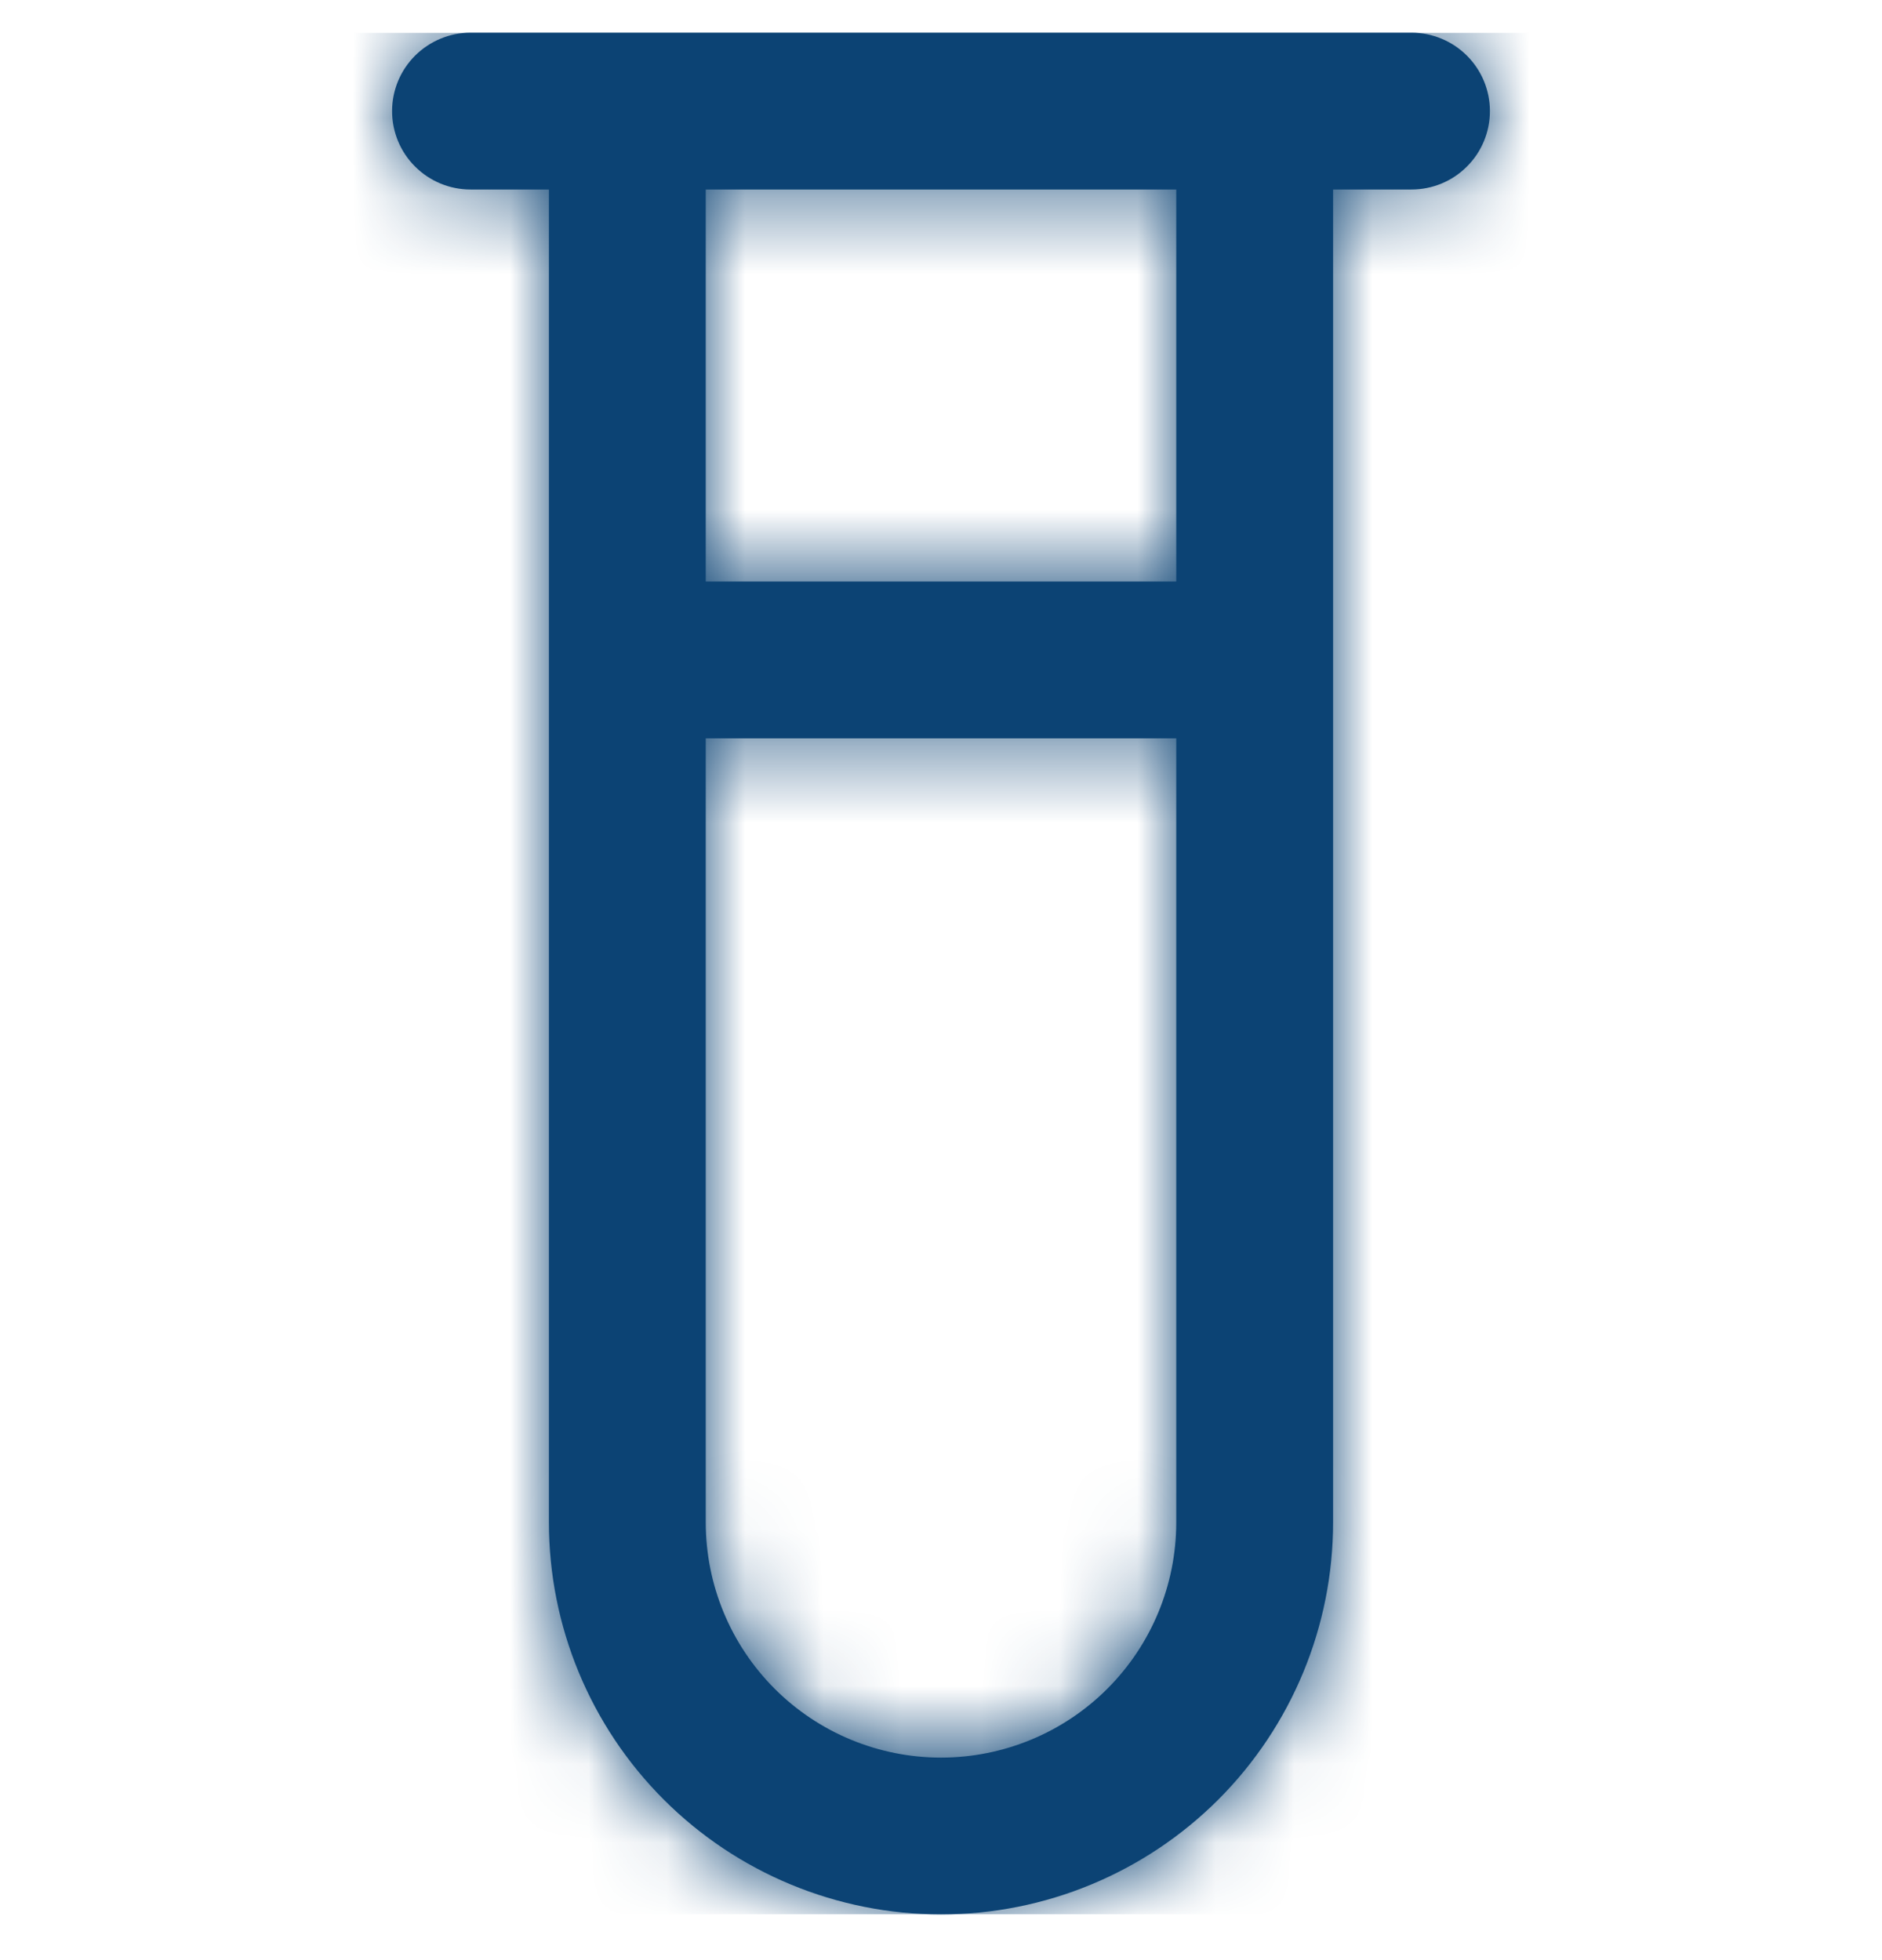 <svg width="24" height="25" viewBox="0 0 24 25" fill="none" xmlns="http://www.w3.org/2000/svg">
<g clip-path="url(#clip0_1177_13754)">
<mask id="path-1-inside-1_1177_13754" fill="white">
<path d="M18 0.417H6C5.735 0.417 5.481 0.523 5.293 0.71C5.105 0.898 5 1.152 5 1.417C5 1.682 5.105 1.937 5.293 2.124C5.481 2.312 5.735 2.417 6 2.417H7V19.417C7 20.743 7.527 22.015 8.465 22.953C9.402 23.89 10.674 24.417 12 24.417C13.326 24.417 14.598 23.89 15.536 22.953C16.473 22.015 17 20.743 17 19.417V2.417H18C18.265 2.417 18.52 2.312 18.707 2.124C18.895 1.937 19 1.682 19 1.417C19 1.152 18.895 0.898 18.707 0.71C18.52 0.523 18.265 0.417 18 0.417V0.417ZM12 22.417C11.204 22.417 10.441 22.101 9.879 21.539C9.316 20.976 9 20.213 9 19.417V9.417H15V19.417C15 20.213 14.684 20.976 14.121 21.539C13.559 22.101 12.796 22.417 12 22.417ZM15 7.417H9V2.417H15V7.417Z"/>
</mask>
<path d="M18 0.417H6C5.735 0.417 5.481 0.523 5.293 0.71C5.105 0.898 5 1.152 5 1.417C5 1.682 5.105 1.937 5.293 2.124C5.481 2.312 5.735 2.417 6 2.417H7V19.417C7 20.743 7.527 22.015 8.465 22.953C9.402 23.89 10.674 24.417 12 24.417C13.326 24.417 14.598 23.89 15.536 22.953C16.473 22.015 17 20.743 17 19.417V2.417H18C18.265 2.417 18.52 2.312 18.707 2.124C18.895 1.937 19 1.682 19 1.417C19 1.152 18.895 0.898 18.707 0.71C18.52 0.523 18.265 0.417 18 0.417V0.417ZM12 22.417C11.204 22.417 10.441 22.101 9.879 21.539C9.316 20.976 9 20.213 9 19.417V9.417H15V19.417C15 20.213 14.684 20.976 14.121 21.539C13.559 22.101 12.796 22.417 12 22.417ZM15 7.417H9V2.417H15V7.417Z" fill="#0C4374"/>
<path d="M18 0.417V21.751H39.334V0.417H18ZM6 2.417V23.751V2.417ZM7 2.417H28.334V-18.916H7V2.417ZM7 19.417H-14.333H7ZM17 19.417H-4.333H17ZM17 2.417V-18.916H-4.333V2.417H17ZM18 2.417V23.751V2.417ZM18 0.417V-20.916H-3.333V0.417H18ZM12 22.417V43.751V22.417ZM9 9.417V-11.916H-12.333V9.417H9ZM15 9.417H36.334V-11.916H15V9.417ZM15 7.417V28.751H36.334V7.417H15ZM9 7.417H-12.333V28.751H9V7.417ZM9 2.417V-18.916H-12.333V2.417H9ZM15 2.417H36.334V-18.916H15V2.417ZM18 -20.916H6V21.751H18V-20.916ZM6 -20.916C0.077 -20.916 -5.604 -18.563 -9.792 -14.375L20.378 15.795C16.565 19.608 11.393 21.751 6 21.751V-20.916ZM-9.792 -14.375C-13.98 -10.187 -16.333 -4.506 -16.333 1.417H26.334C26.334 6.81 24.191 11.982 20.378 15.795L-9.792 -14.375ZM-16.333 1.417C-16.333 7.34 -13.98 13.021 -9.792 17.209L20.378 -12.961C24.191 -9.147 26.334 -3.976 26.334 1.417H-16.333ZM-9.792 17.209C-5.604 21.398 0.077 23.751 6 23.751V-18.916C11.393 -18.916 16.565 -16.774 20.378 -12.961L-9.792 17.209ZM6 23.751H7V-18.916H6V23.751ZM-14.333 2.417V19.417H28.334V2.417H-14.333ZM-14.333 19.417C-14.333 26.401 -11.559 33.099 -6.62 38.038L23.549 7.868C26.613 10.931 28.334 15.085 28.334 19.417H-14.333ZM-6.62 38.038C-1.682 42.976 5.016 45.751 12 45.751V3.084C16.332 3.084 20.486 4.805 23.549 7.868L-6.62 38.038ZM12 45.751C18.984 45.751 25.682 42.976 30.621 38.038L0.451 7.868C3.514 4.805 7.668 3.084 12 3.084V45.751ZM30.621 38.038C35.559 33.099 38.334 26.401 38.334 19.417H-4.333C-4.333 15.085 -2.612 10.931 0.451 7.868L30.621 38.038ZM38.334 19.417V2.417H-4.333V19.417H38.334ZM17 23.751H18V-18.916H17V23.751ZM18 23.751C23.923 23.751 29.604 21.398 33.792 17.209L3.622 -12.961C7.436 -16.774 12.607 -18.916 18 -18.916V23.751ZM33.792 17.209C37.98 13.021 40.334 7.34 40.334 1.417H-2.333C-2.333 -3.975 -0.191 -9.147 3.622 -12.961L33.792 17.209ZM40.334 1.417C40.334 -4.506 37.98 -10.187 33.792 -14.375L3.622 15.795C-0.191 11.982 -2.333 6.81 -2.333 1.417H40.334ZM33.792 -14.375C29.604 -18.563 23.923 -20.916 18 -20.916V21.751C12.607 21.751 7.436 19.608 3.622 15.795L33.792 -14.375ZM-3.333 0.417V0.417H39.334V0.417H-3.333ZM12 1.084C16.862 1.084 21.526 3.015 24.964 6.454L-5.206 36.623C-0.643 41.187 5.547 43.751 12 43.751V1.084ZM24.964 6.454C28.402 9.892 30.334 14.555 30.334 19.417H-12.333C-12.333 25.871 -9.77 32.06 -5.206 36.623L24.964 6.454ZM30.334 19.417V9.417H-12.333V19.417H30.334ZM9 30.751H15V-11.916H9V30.751ZM-6.333 9.417V19.417H36.334V9.417H-6.333ZM-6.333 19.417C-6.333 14.555 -4.402 9.892 -0.964 6.454L29.206 36.623C33.77 32.06 36.334 25.871 36.334 19.417H-6.333ZM-0.964 6.454C2.475 3.015 7.138 1.084 12 1.084V43.751C18.454 43.751 24.643 41.187 29.206 36.623L-0.964 6.454ZM15 -13.916H9V28.751H15V-13.916ZM30.334 7.417V2.417H-12.333V7.417H30.334ZM9 23.751H15V-18.916H9V23.751ZM-6.333 2.417V7.417H36.334V2.417H-6.333Z" fill="#0C4374" mask="url(#path-1-inside-1_1177_13754)"/>
</g>
<defs>
<clipPath id="clip0_1177_13754">
<rect width="24" height="24" fill="white" transform="translate(0 0.417)"/>
</clipPath>
</defs>
</svg>
